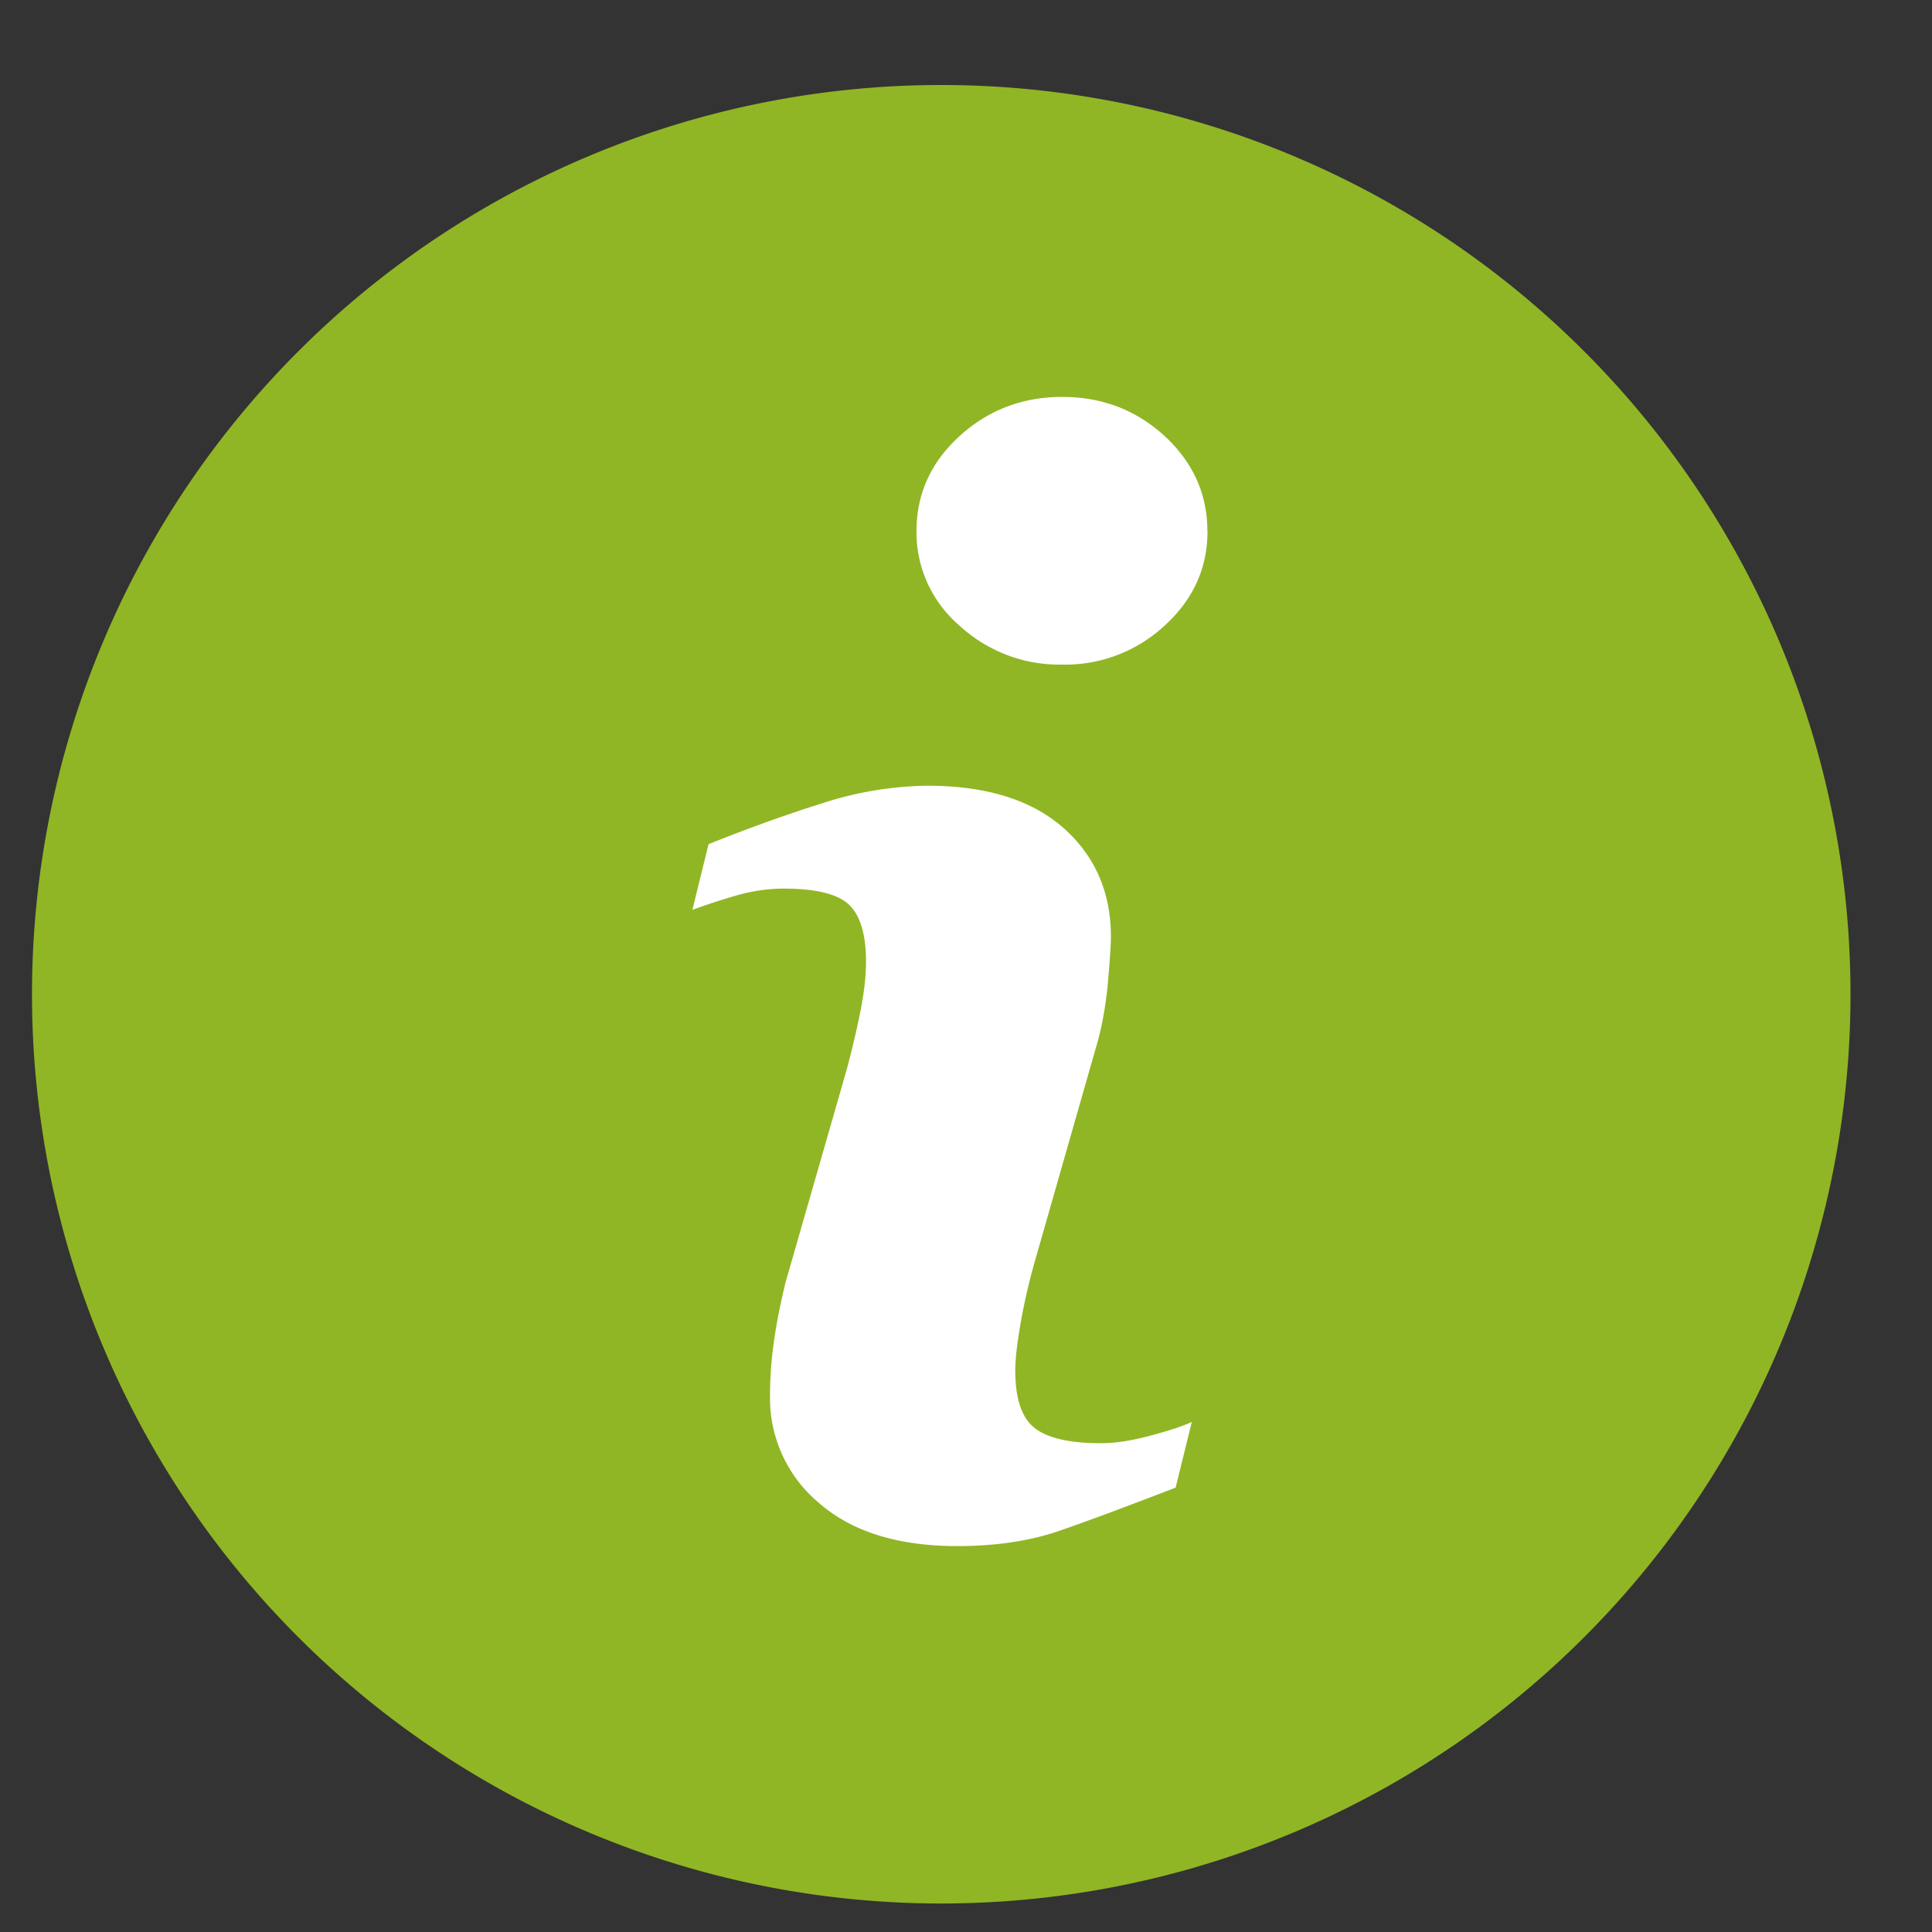 <svg xmlns="http://www.w3.org/2000/svg" width="16" height="16" viewBox="0 0 16 16">
    <rect x="0" y="0" width="16" height="16" fill="#333333" stroke="none"/>
    <g fill="none" fill-rule="evenodd">
        <path fill="#90B625" d="M15.325 8.234a7.53 7.53 0 1 1-15.06 0 7.53 7.53 0 0 1 15.06 0"/>
        <path fill="#FFF" d="M10 4.398c0 .307-.119.568-.354.782a1.208 1.208 0 0 1-.849.324 1.22 1.22 0 0 1-.852-.324 1.016 1.016 0 0 1-.355-.782c0-.306.118-.568.355-.785.238-.217.522-.326.852-.326.331 0 .614.109.85.326.234.217.352.48.352.785M9.87 11.776l-.134.544c-.405.156-.728.277-.97.36-.24.082-.52.124-.838.124-.49 0-.872-.119-1.143-.355a1.13 1.13 0 0 1-.408-.896c0-.142.01-.285.031-.433.02-.147.052-.312.097-.498l.507-1.764c.045-.169.083-.329.113-.48.03-.152.047-.29.047-.414 0-.226-.048-.383-.141-.472-.095-.089-.275-.133-.542-.133-.13 0-.265.02-.401.06-.138.04-.256.08-.354.116l.134-.544c.332-.133.649-.247.952-.342a2.92 2.92 0 0 1 .858-.142c.488 0 .862.116 1.126.347.263.232.396.532.396.903 0 .077-.01.212-.027.406-.02.194-.053.37-.102.53l-.503 1.76c-.04.141-.079.302-.112.483-.032.182-.048.319-.048.41 0 .235.052.394.159.479.106.084.29.127.55.127.123 0 .26-.022.416-.064.155-.042.267-.079.337-.112"/>
    </g>
</svg>
